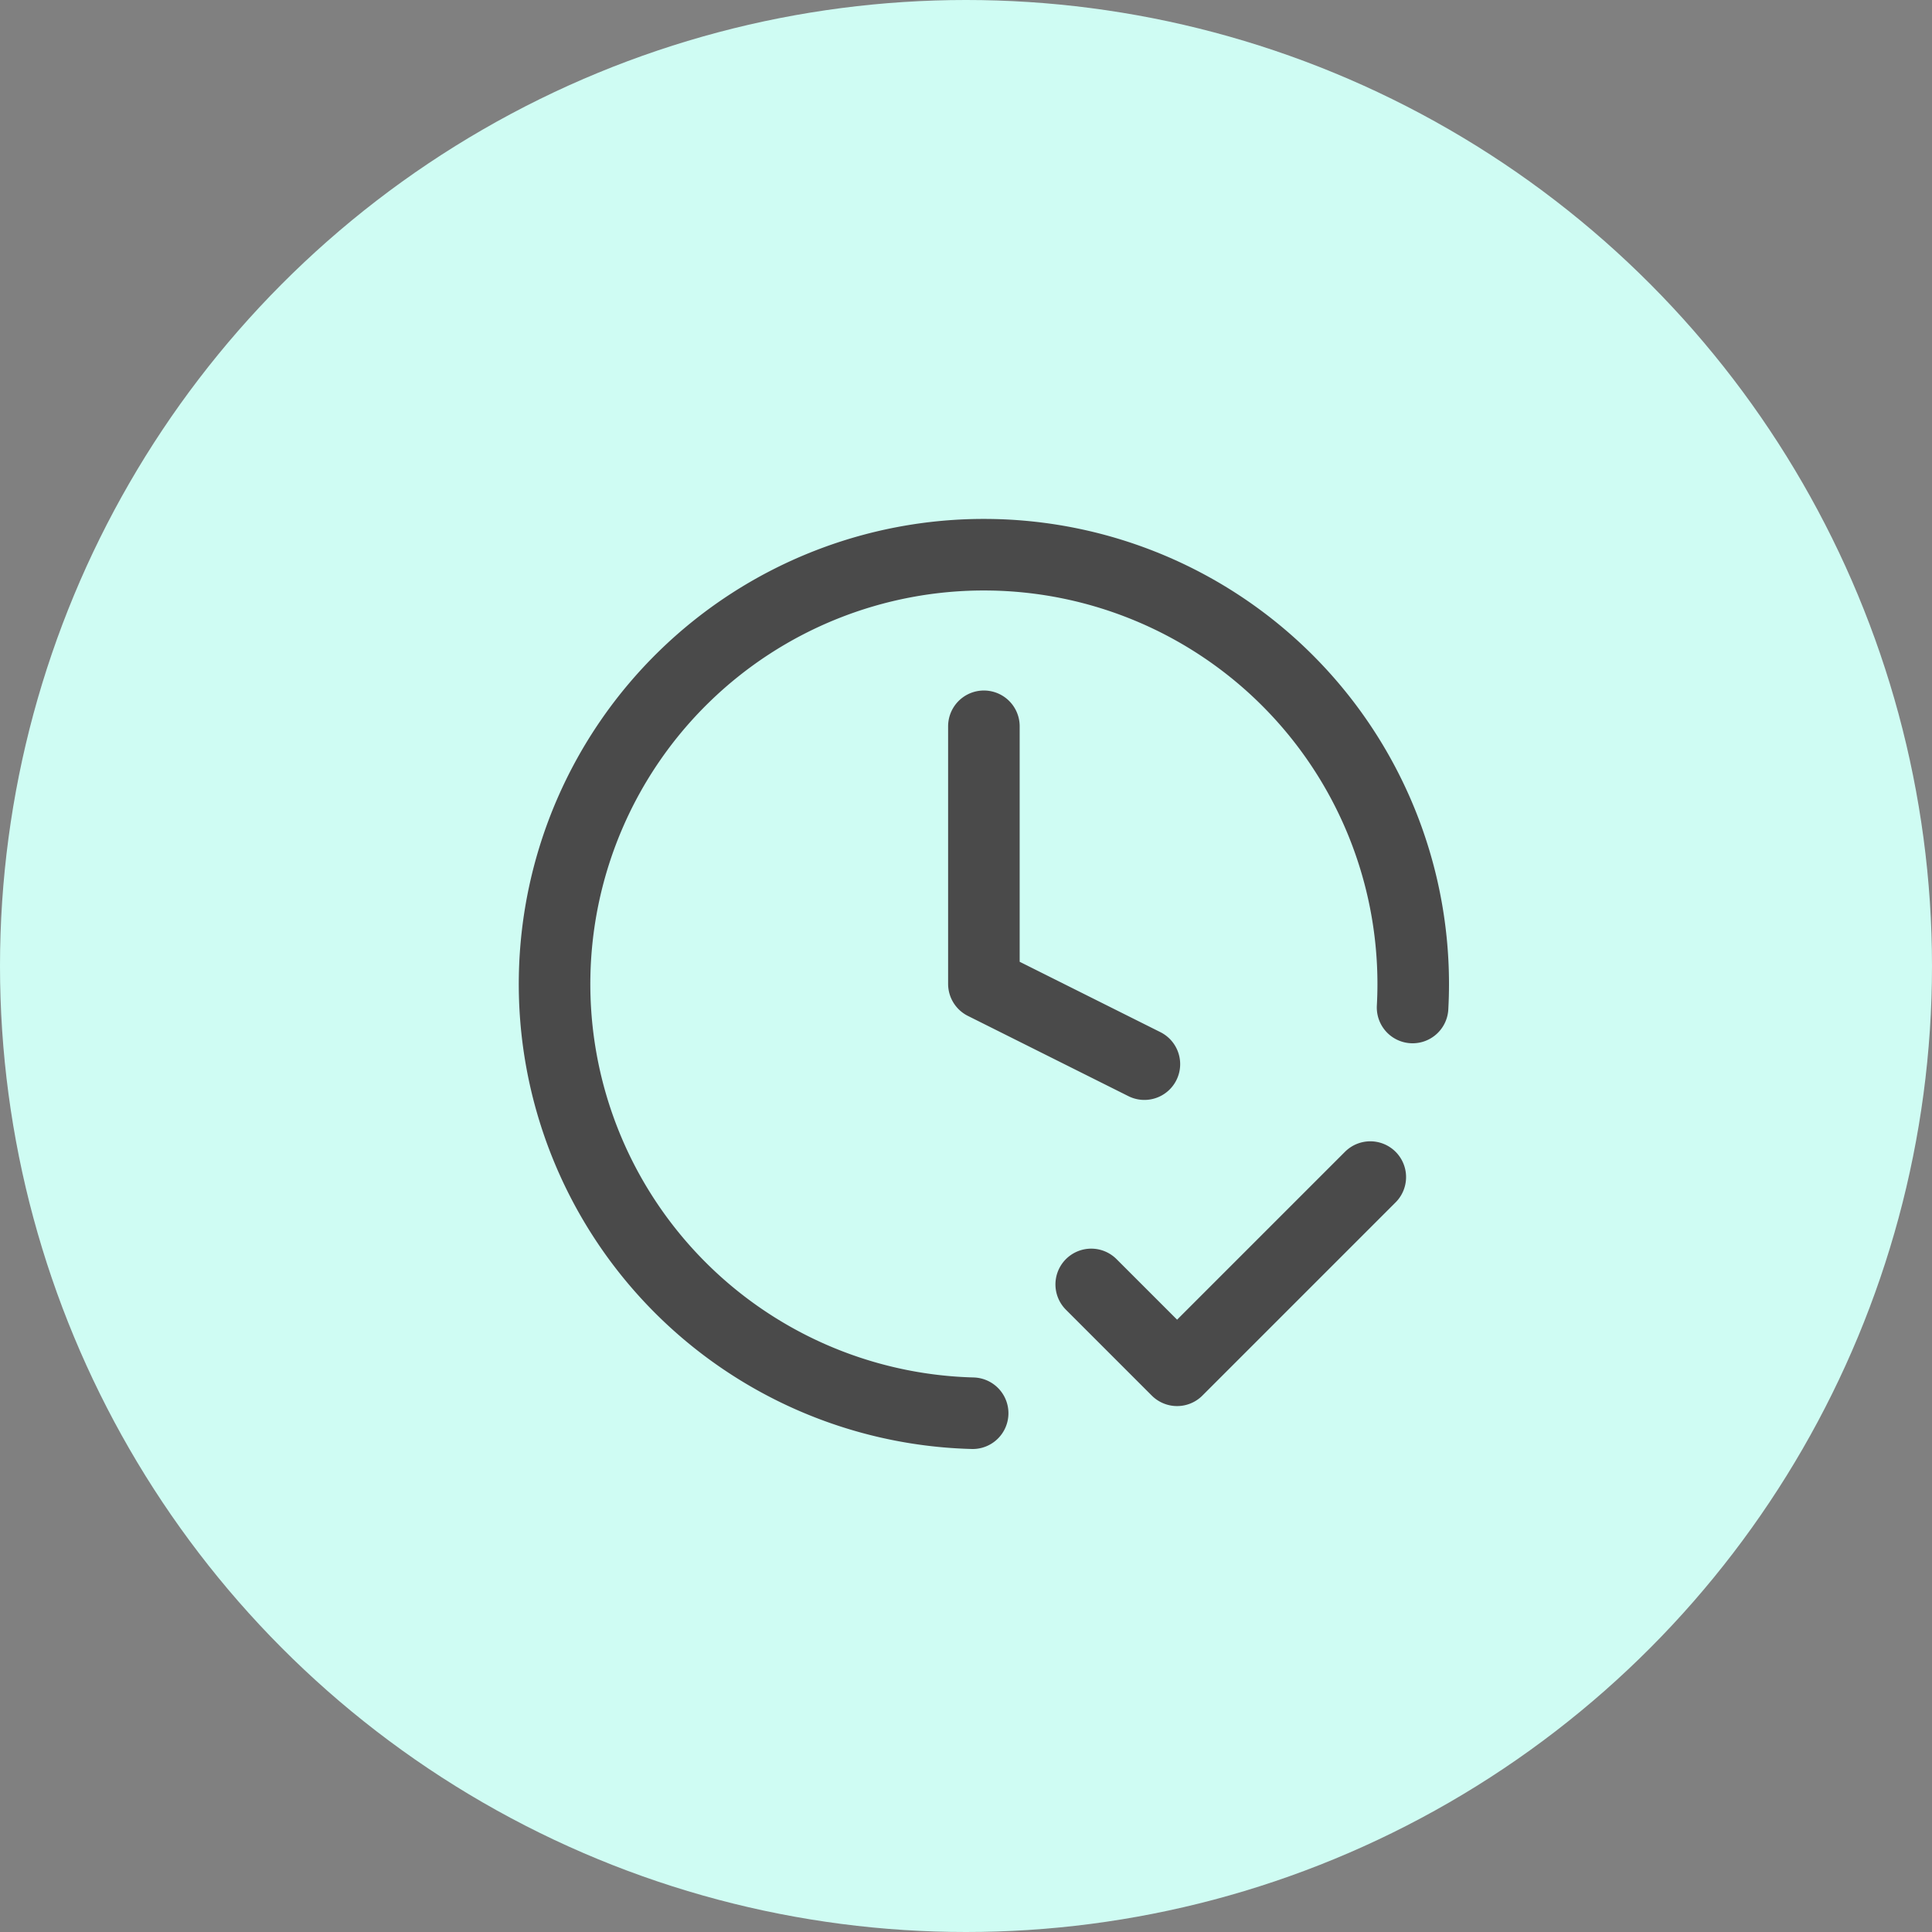 <?xml version="1.0" encoding="UTF-8"?>
<svg xmlns="http://www.w3.org/2000/svg" id="Component_67_1" data-name="Component 67 – 1" width="54" height="54" viewBox="0 0 54 54">
  <rect x="0" y="0" width="54" height="54" fill="#808080" stroke="none"/>
  <circle id="Ellipse_306" data-name="Ellipse 306" cx="27" cy="27" r="27" fill="#cffcf3"></circle>
  <g id="clock-check" transform="translate(15.5 15.5)">
    <path id="clock-check-2" data-name="clock-check" d="M17,22.4l2.4,2.4,5.4-5.4m1.182-4.74Q26,14.332,26,14A12,12,0,1,0,13.686,26M14,6.8V14l4.486,2.243" transform="translate(-2 -2)" fill="none" stroke="#4a4a4a" stroke-linecap="round" stroke-linejoin="round" stroke-width="2"></path>
  </g>
</svg>
